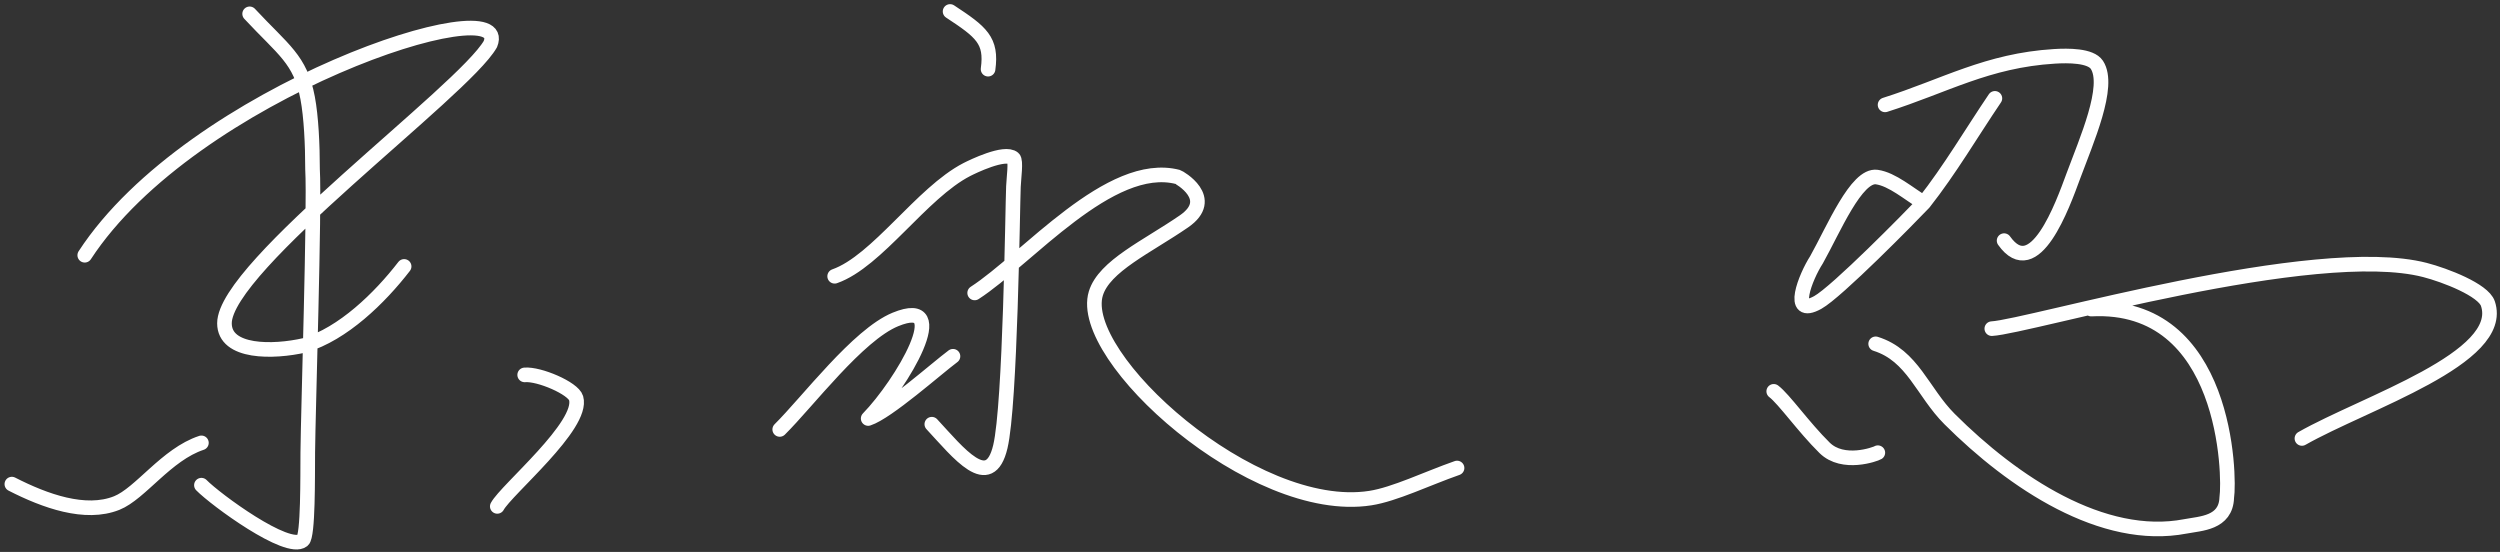 <svg width="205.333" xmlns="http://www.w3.org/2000/svg" height="45.333" viewBox="40.397 182.099 205.333 45.333" enable-background="new 40.397 182.099 205.333 45.333"><rect x="40.397" y="182.099" width="205.333" height="45.333" fill="#333333" stroke="none"/><path d="M60.9 183.235c2.769 2.974 4.166 3.728 4.765 6.912.292 1.55.401 3.831.401 5.85.181 3.147-.365 20.064-.391 23.256-.016 1.979.039 6.869-.415 7.229-1.246.993-7.155-3.347-8.32-4.534m16.65-17.968c-2.003 2.595-5.016 5.533-8.172 6.48-2.583.592-6.583.65-6.585-1.807-.004-4.699 19.642-19.07 21.839-22.93 1.959-4.751-24.526 3.86-33.315 17.34m33.883 20.627c.73-1.364 7.125-6.662 6.474-8.892-.238-.813-3.04-2.012-4.224-1.908m-42.12 8.97c2.718 1.392 6.037 2.585 8.612 1.556 1.948-.776 4.082-3.996 6.958-4.944m148.06-16.609c2.5 3.518 4.804-2.906 5.688-5.311 1.056-2.868 3.077-7.384 1.933-9.127-.512-.776-2.361-.768-3.49-.698-5.521.34-8.991 2.428-13.908 3.985m-.593 28.568c-.196.124-2.858 1.093-4.373-.399-1.725-1.7-3.332-4.002-4.178-4.641m12.331-15.48c-1.234-.737-2.586-1.936-3.863-2.118-1.68-.24-3.562 4.315-4.957 6.798-.896 1.382-2.256 4.806.103 3.503 1.577-.871 7.587-6.997 8.717-8.183m0 0c2.149-2.731 3.914-5.746 5.834-8.583m-.254 18.915c3.018-.167 26.52-7.159 35.575-4.819 1.667.431 4.791 1.636 5.17 2.76 1.511 4.474-10.104 8.134-15.274 11.077m-17.305-10.627c11.182-.577 11.393 13.782 11.131 15.485-.067 2.111-2.152 2.125-3.391 2.363-6.796 1.308-14.156-3.607-19.368-8.808-2.228-2.221-3.032-5.233-6.077-6.185m-76.021-27.298c2.568 1.689 3.447 2.37 3.12 4.74m-1.101 18.379c4.294-2.777 11.123-10.96 16.682-9.527.088.023 3.233 1.772.507 3.651-3.013 2.076-6.547 3.661-7.236 5.919-1.584 5.193 12.883 18.312 22.547 16.807 1.99-.309 4.652-1.605 7.121-2.471m-51.12-15.748c3.5-1.229 7.136-6.851 10.859-8.767.457-.235 3.124-1.536 3.827-.92.23.202.028 1.598-.002 2.319-.073 1.706-.246 17.871-1.075 21.365-.899 3.793-3.437.514-5.629-1.847m-12.491.431c2.302-2.279 6.422-7.77 9.5-9.034 4.851-1.992.5 5.327-2.236 8.135 1.577-.51 5.623-4.114 6.966-5.112" stroke="#fff" stroke-linejoin="round" stroke-linecap="round" stroke-width="1.2" fill="none"/></svg>